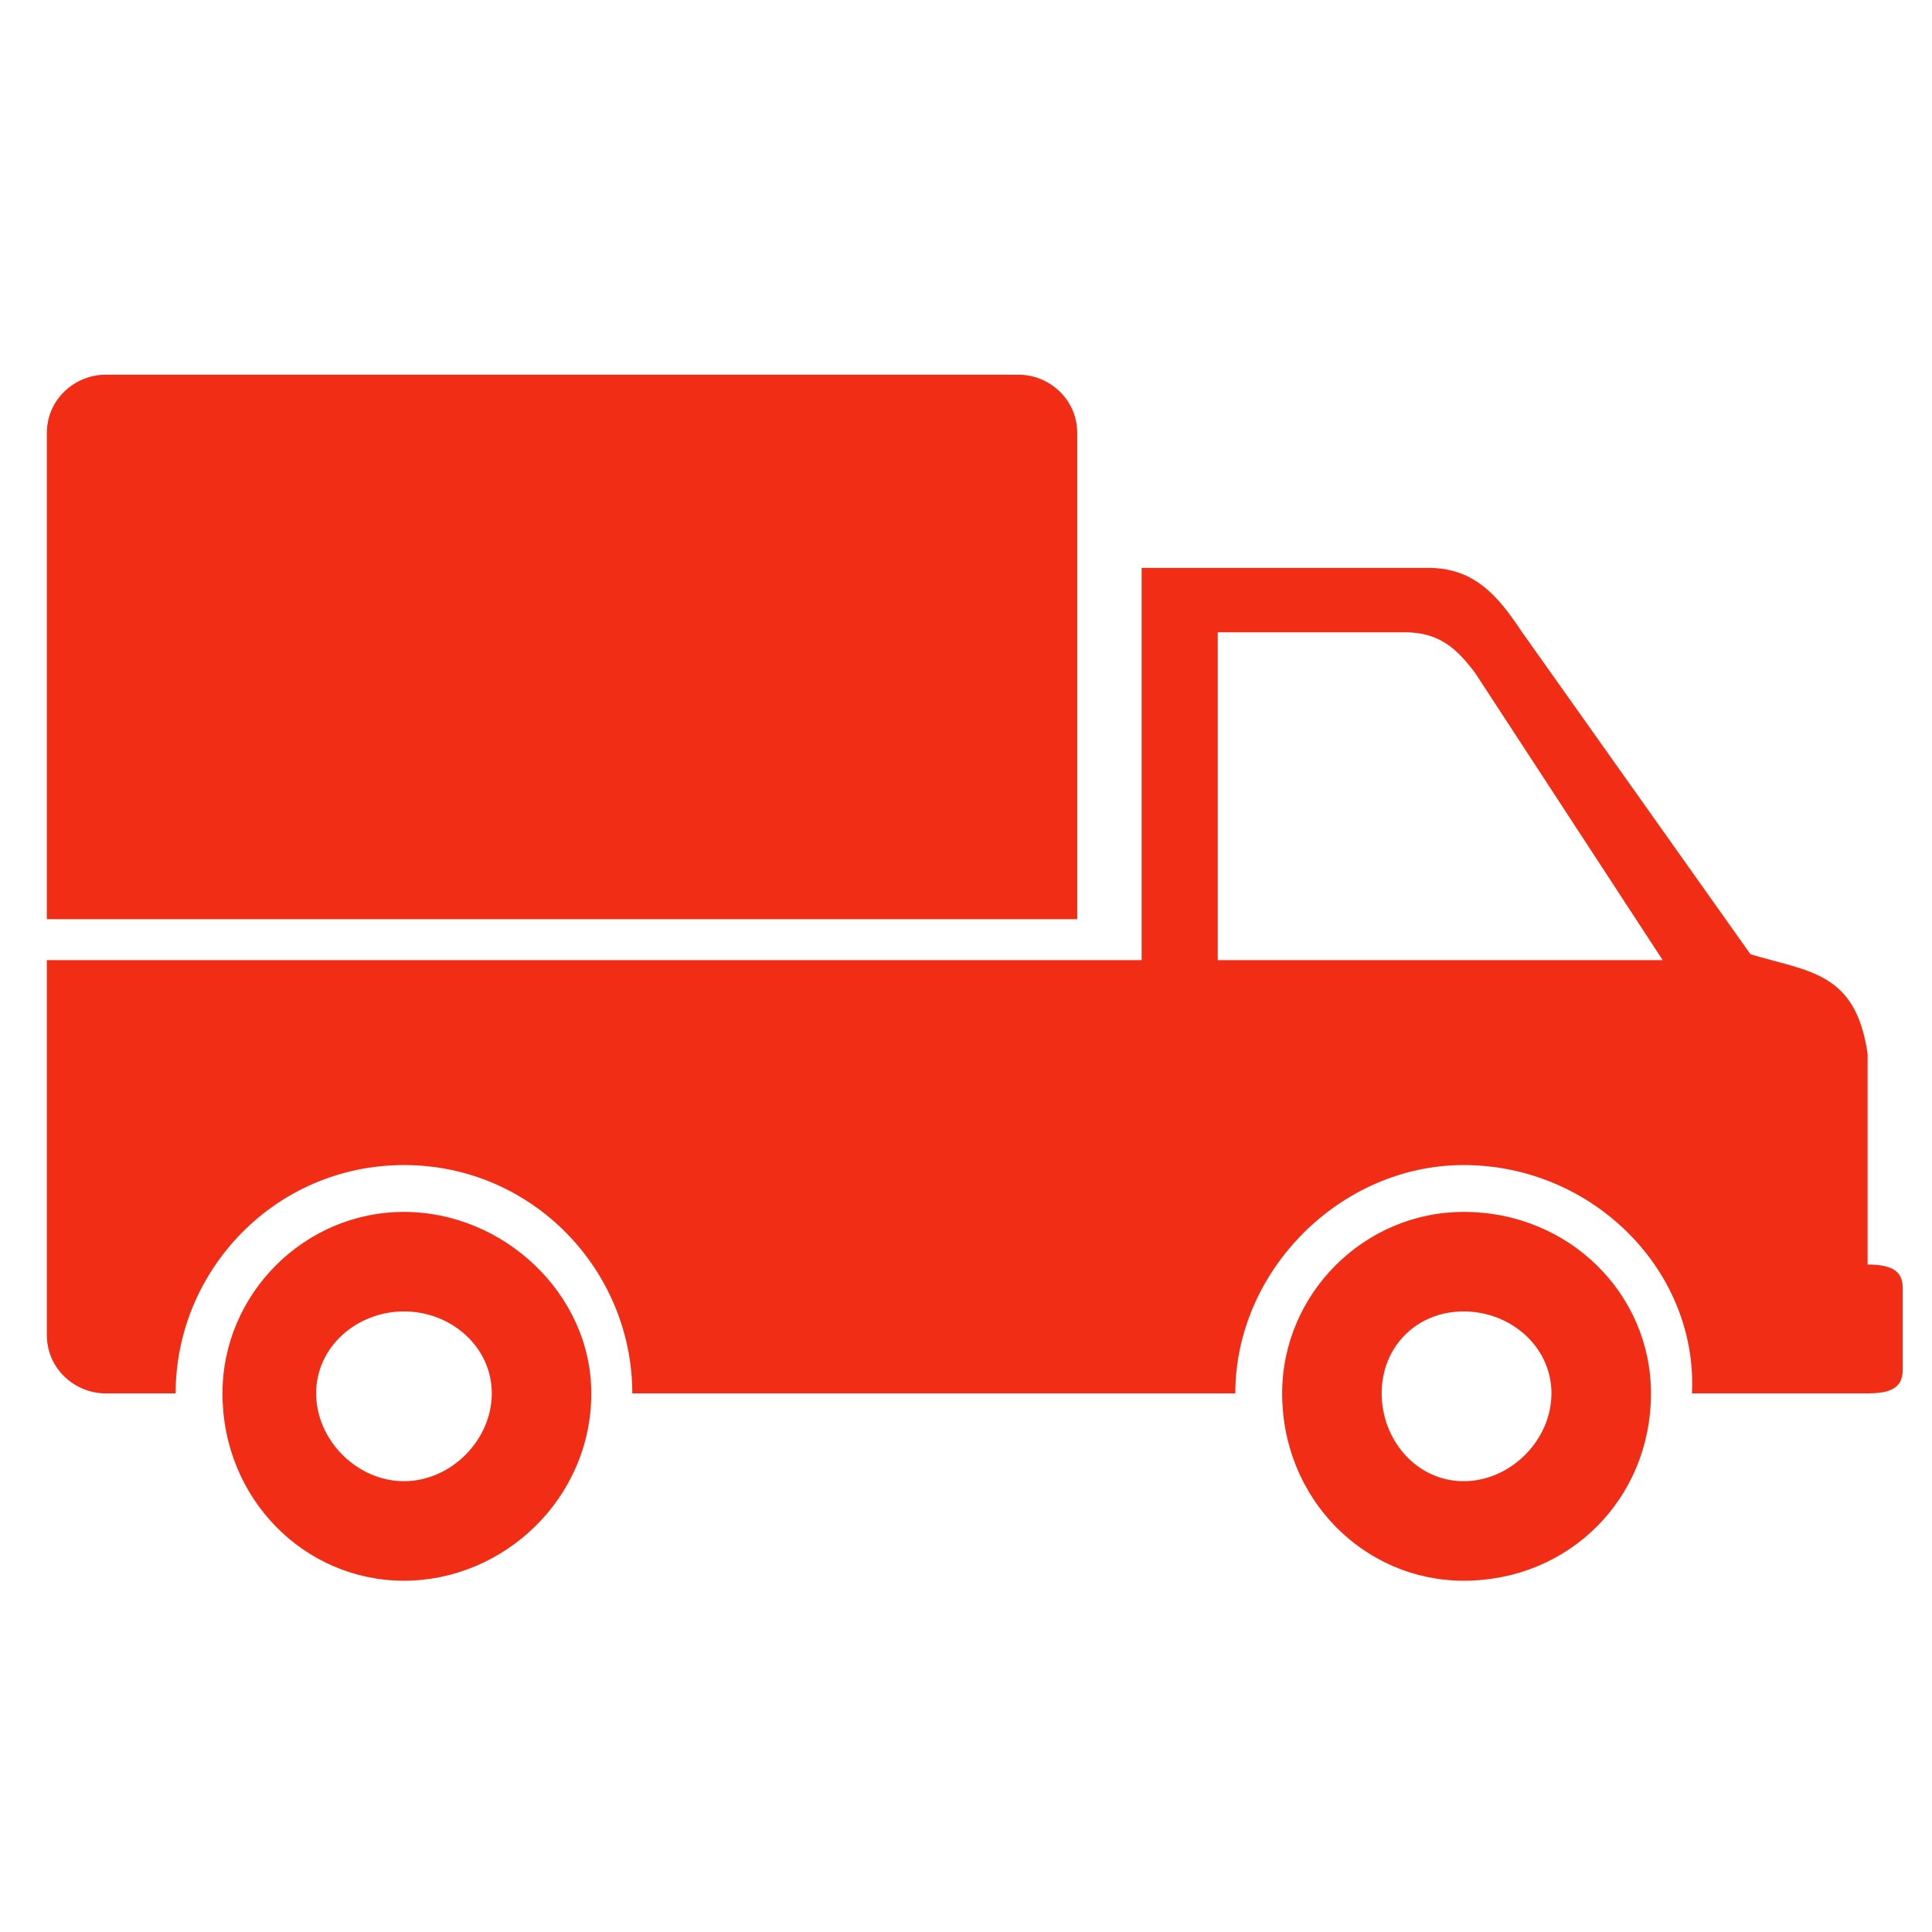<svg xmlns="http://www.w3.org/2000/svg" xmlns:xlink="http://www.w3.org/1999/xlink" xml:space="preserve" version="1.1" viewBox="0 0 330 330" x="0px" y="0px" fill-rule="evenodd" width="300" height="300">
  <title>Delivery Icon</title>
  <g fill="#f12e15">
    <path d="M195 97l49 0c8,0 12,5 16,11l39 55c10,3 18,3 20,17l0 36c4,0 6,1 6,4l0 14c0,3 -2,4 -6,4l-30 0c1,-21 -17,-39 -39,-39 -21,0 -39,18 -39,39 -34,0 -68,0 -103,0 0,-21 -17,-39 -39,-39 -22,0 -39,18 -39,39l-12 0c-5,0 -10,-4 -10,-10l0 -64c62,0 125,0 187,0l0 -67zm-187 60l0 -83c0,-6 5,-10 10,-10l156 0c5,0 10,4 10,10l0 83 -176 0zm242 50c18,0 32,14 32,31 0,18 -14,32 -32,32 -17,0 -31,-14 -31,-32 0,-17 14,-31 31,-31zm0 17c8,0 15,6 15,14 0,8 -7,15 -15,15 -8,0 -14,-7 -14,-15 0,-8 6,-14 14,-14zm-181 -17c17,0 32,14 32,31 0,18 -15,32 -32,32 -17,0 -31,-14 -31,-32 0,-17 14,-31 31,-31zm0 17c8,0 15,6 15,14 0,8 -7,15 -15,15 -8,0 -15,-7 -15,-15 0,-8 7,-14 15,-14zm139 -116l0 56 76 0 -32 -49c-3,-4 -6,-7 -12,-7l-32 0z"/>
  </g>
  <!-- Created by JiKimz from the Noun Project -->
</svg>